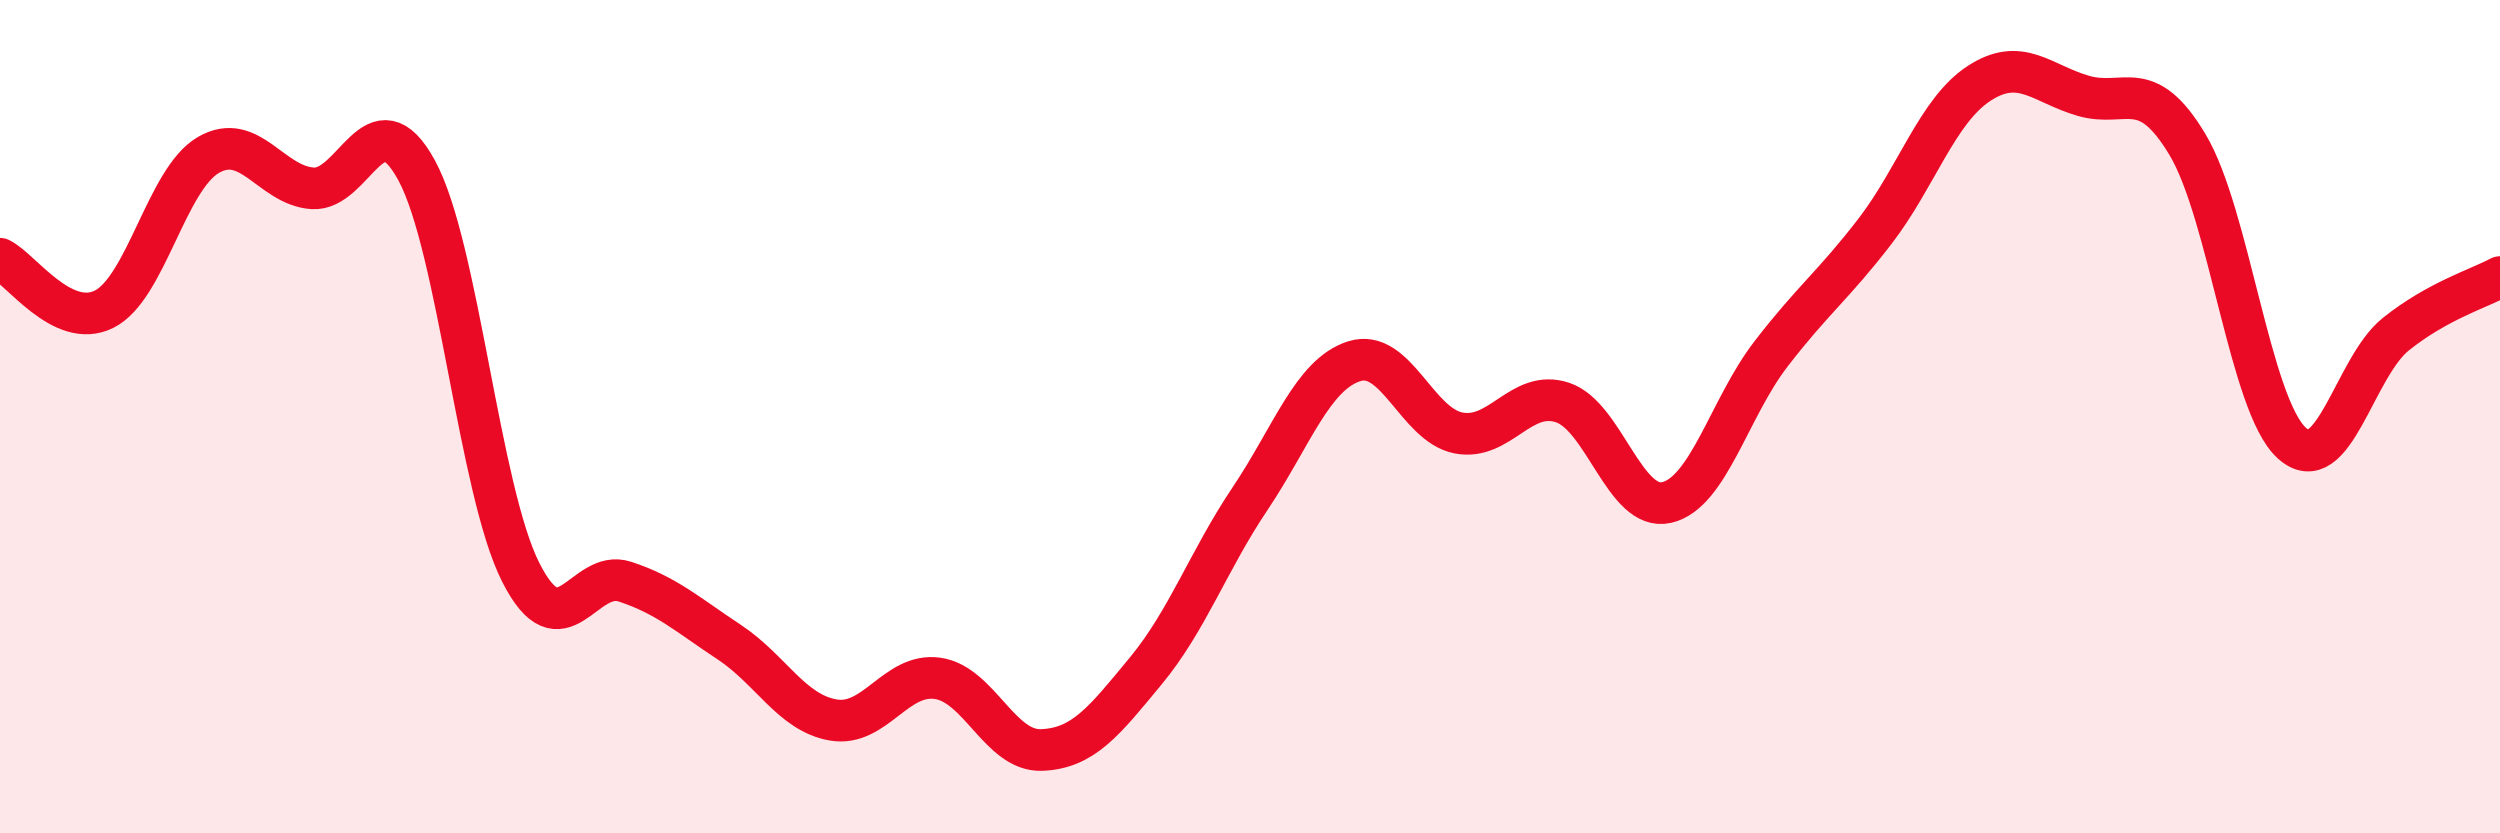 
    <svg width="60" height="20" viewBox="0 0 60 20" xmlns="http://www.w3.org/2000/svg">
      <path
        d="M 0,6.21 C 0.5,6.45 1.5,7.92 2.5,7.42 C 3.5,6.92 4,4.3 5,3.72 C 6,3.14 6.5,4.45 7.5,4.52 C 8.5,4.59 9,2.25 10,4.09 C 11,5.93 11.5,11.77 12.5,13.74 C 13.5,15.71 14,13.63 15,13.96 C 16,14.29 16.5,14.75 17.5,15.41 C 18.5,16.07 19,17.11 20,17.28 C 21,17.45 21.5,16.14 22.5,16.28 C 23.5,16.42 24,18.04 25,18 C 26,17.96 26.5,17.31 27.5,16.1 C 28.5,14.89 29,13.46 30,11.97 C 31,10.48 31.5,8.99 32.5,8.67 C 33.5,8.35 34,10.19 35,10.39 C 36,10.59 36.5,9.33 37.5,9.66 C 38.5,9.99 39,12.29 40,12.06 C 41,11.83 41.5,9.8 42.5,8.5 C 43.5,7.2 44,6.85 45,5.55 C 46,4.25 46.5,2.65 47.5,2 C 48.5,1.35 49,2.01 50,2.3 C 51,2.59 51.5,1.8 52.5,3.47 C 53.5,5.14 54,9.72 55,10.63 C 56,11.54 56.5,8.82 57.5,8.02 C 58.5,7.22 59.5,6.92 60,6.65L60 20L0 20Z"
        fill="#EB0A25"
        opacity="0.1"
        stroke-linecap="round"
        stroke-linejoin="round"
      />
      <path
        d="M 0,6.21 C 0.5,6.45 1.5,7.92 2.5,7.42 C 3.5,6.92 4,4.3 5,3.72 C 6,3.14 6.5,4.45 7.5,4.52 C 8.5,4.59 9,2.25 10,4.09 C 11,5.93 11.5,11.77 12.5,13.74 C 13.5,15.71 14,13.63 15,13.96 C 16,14.29 16.5,14.75 17.5,15.41 C 18.5,16.07 19,17.11 20,17.28 C 21,17.45 21.5,16.14 22.5,16.28 C 23.5,16.42 24,18.04 25,18 C 26,17.96 26.5,17.31 27.5,16.1 C 28.5,14.89 29,13.46 30,11.97 C 31,10.48 31.5,8.99 32.5,8.67 C 33.5,8.35 34,10.19 35,10.39 C 36,10.59 36.5,9.33 37.5,9.66 C 38.5,9.99 39,12.29 40,12.06 C 41,11.83 41.5,9.8 42.5,8.5 C 43.5,7.2 44,6.85 45,5.55 C 46,4.25 46.5,2.65 47.5,2 C 48.5,1.35 49,2.01 50,2.3 C 51,2.59 51.5,1.8 52.5,3.47 C 53.5,5.14 54,9.72 55,10.63 C 56,11.54 56.5,8.82 57.5,8.02 C 58.5,7.22 59.5,6.92 60,6.65"
        stroke="#EB0A25"
        stroke-width="1"
        fill="none"
        stroke-linecap="round"
        stroke-linejoin="round"
      />
    </svg>
  